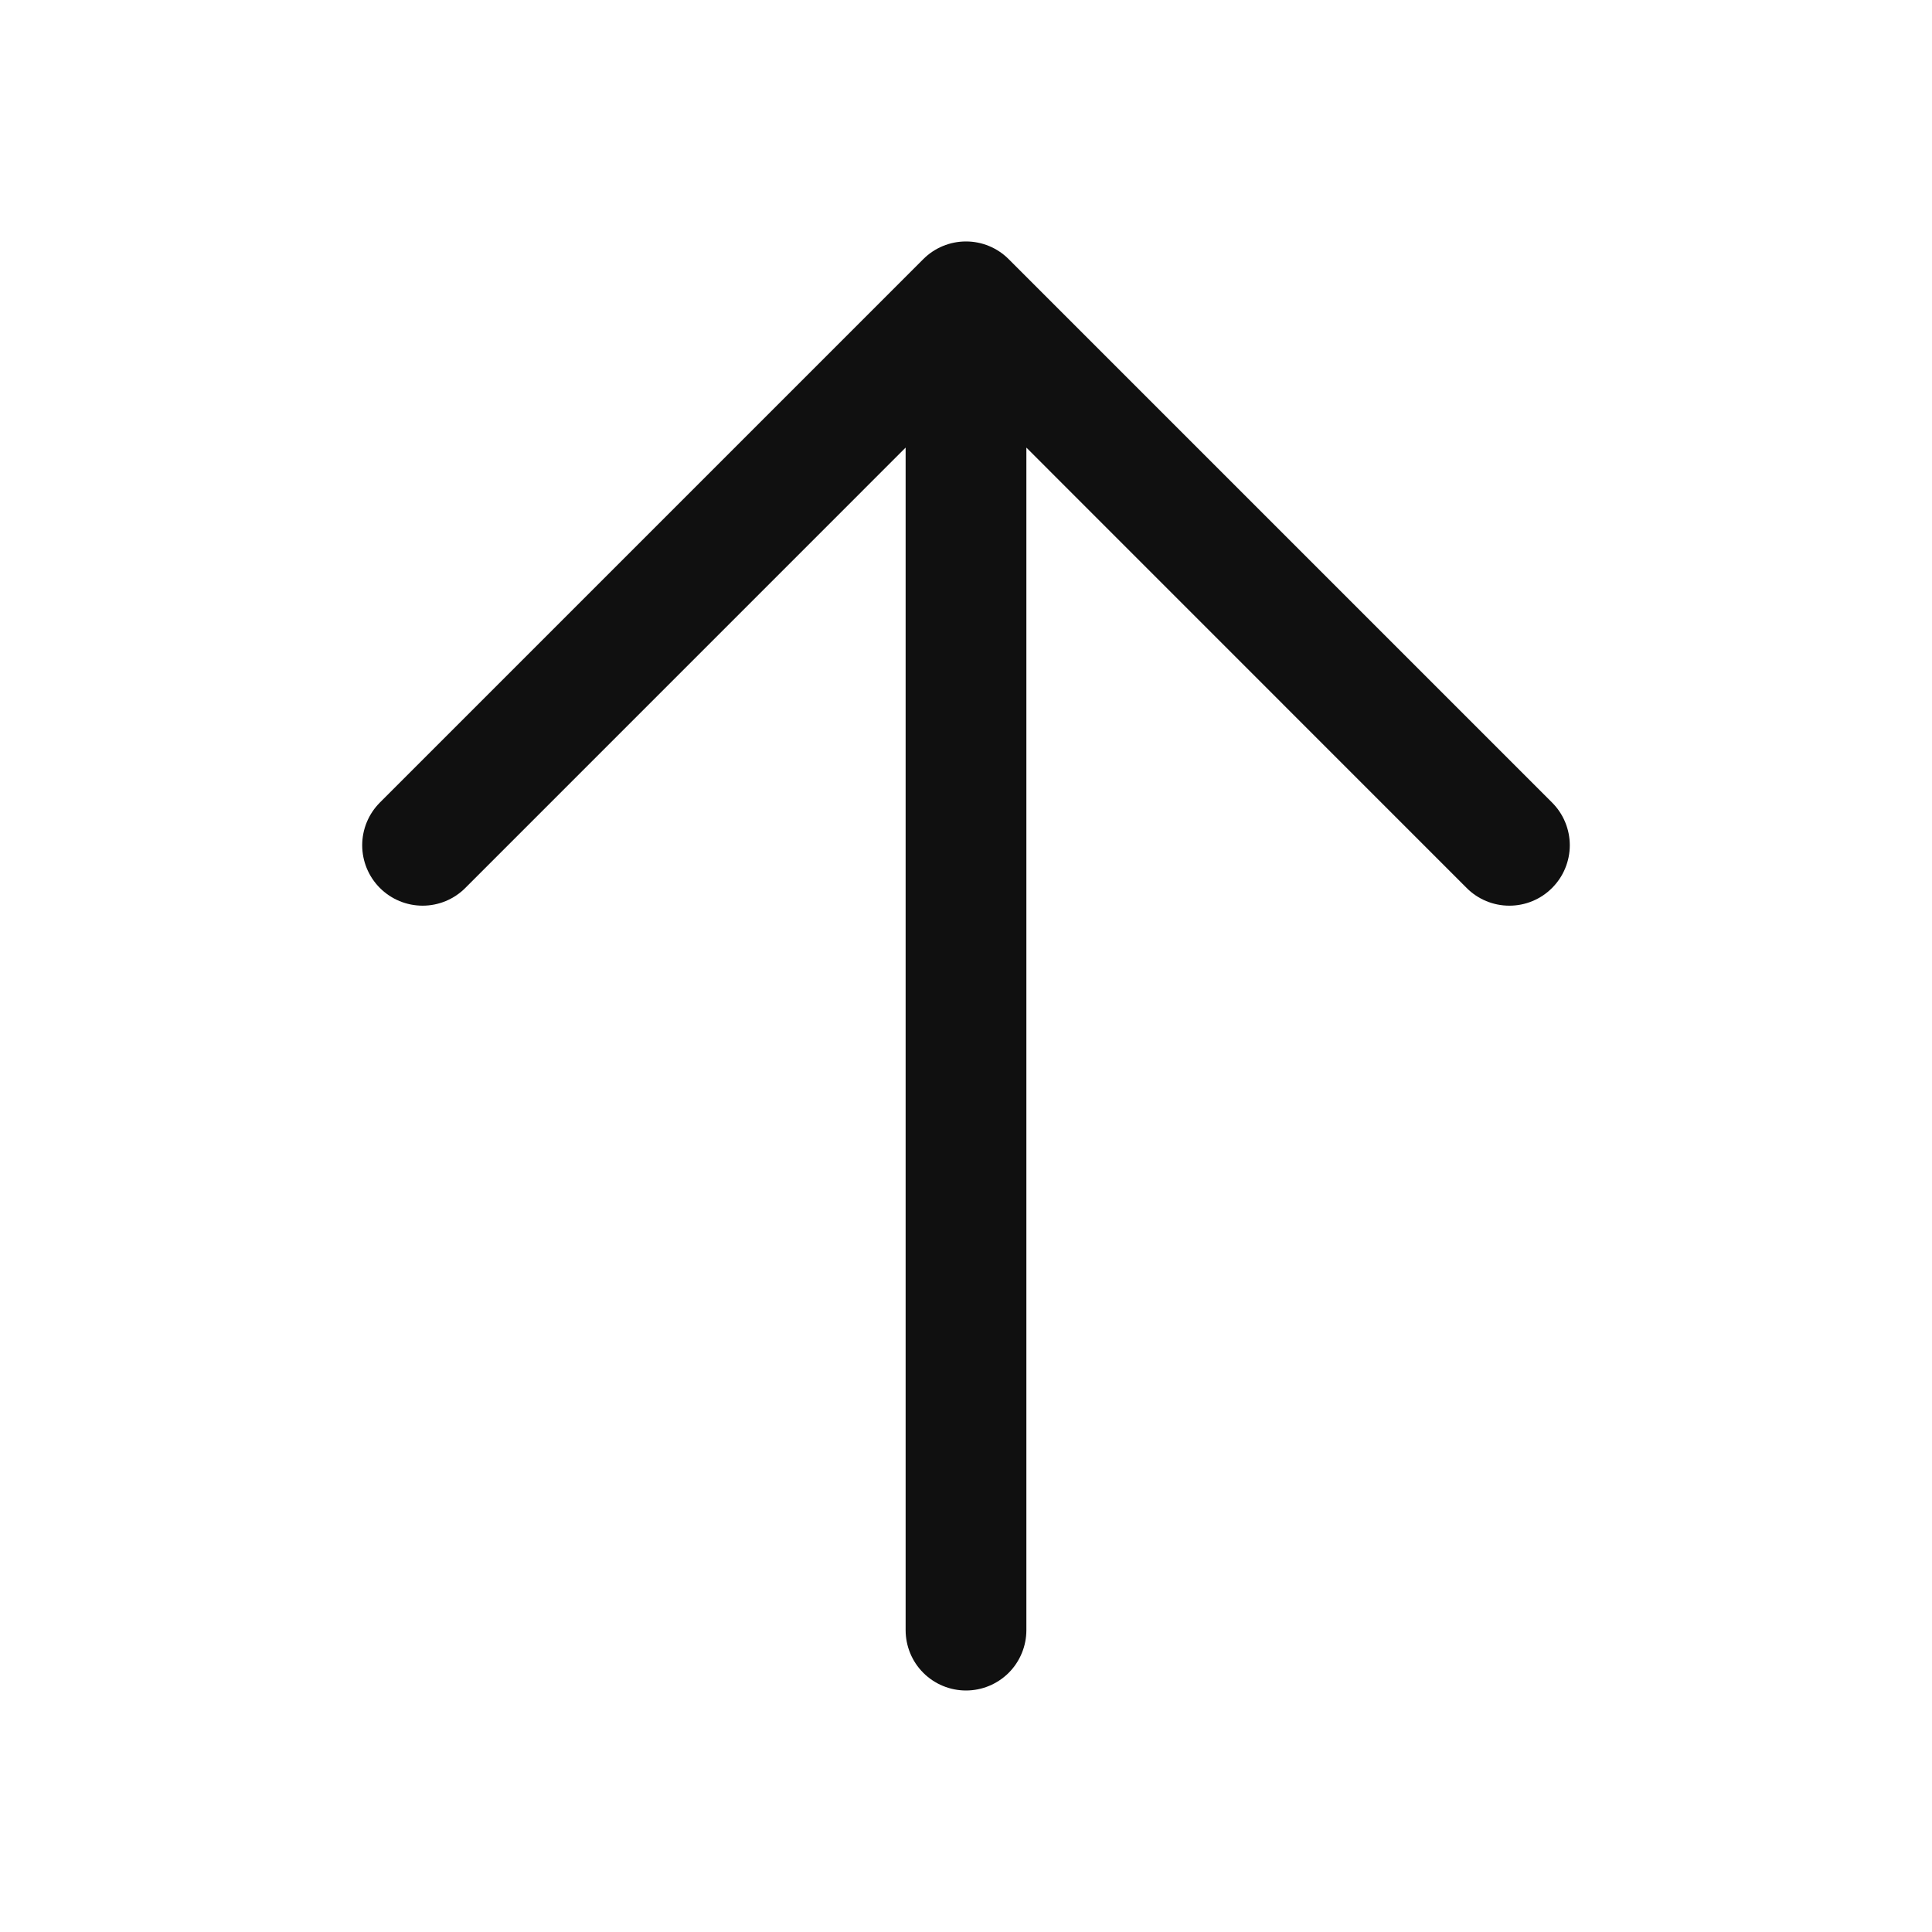 <?xml version="1.0" encoding="UTF-8"?> <svg xmlns="http://www.w3.org/2000/svg" width="40" height="40" viewBox="0 0 40 40" fill="none"> <path d="M32.134 18.384C32.018 18.501 31.88 18.593 31.728 18.656C31.577 18.719 31.414 18.751 31.25 18.751C31.085 18.751 30.923 18.719 30.771 18.656C30.619 18.593 30.481 18.501 30.365 18.384L21.25 9.267V33.75C21.25 34.081 21.118 34.4 20.884 34.634C20.649 34.868 20.331 35 20 35C19.668 35 19.35 34.868 19.116 34.634C18.881 34.4 18.75 34.081 18.75 33.75V9.267L9.634 18.384C9.4 18.619 9.081 18.751 8.75 18.751C8.418 18.751 8.1 18.619 7.865 18.384C7.631 18.15 7.499 17.832 7.499 17.5C7.499 17.168 7.631 16.85 7.865 16.616L19.115 5.366C19.231 5.249 19.369 5.157 19.521 5.094C19.673 5.031 19.835 4.999 20 4.999C20.164 4.999 20.327 5.031 20.478 5.094C20.63 5.157 20.768 5.249 20.884 5.366L32.134 16.616C32.25 16.732 32.343 16.87 32.405 17.021C32.468 17.173 32.501 17.336 32.501 17.5C32.501 17.664 32.468 17.827 32.405 17.979C32.343 18.13 32.25 18.268 32.134 18.384Z" fill="#101010"></path> </svg> 